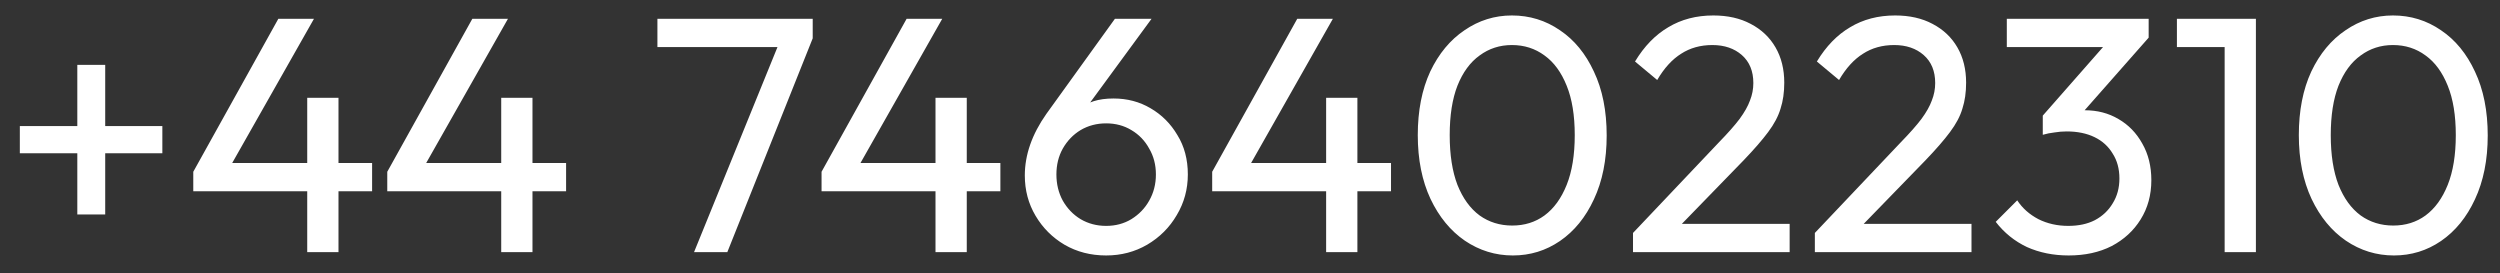 <svg width="119" height="13" viewBox="0 0 119 13" fill="none" xmlns="http://www.w3.org/2000/svg">
<rect x="0" y="0" width="119" height="13" fill="#333333" stroke="none"/>
<path d="M0.944 7.296V6H7.728V7.296H0.944ZM3.68 3.088H5.008V10.208H3.68V3.088ZM9.2 8.176L13.248 0.896H14.944L10.816 8.176H9.2ZM9.2 9.104V8.176L9.84 7.76H17.712V9.104H9.2ZM14.624 12V4.656H16.112V12H14.624ZM18.434 8.176L22.482 0.896H24.178L20.05 8.176H18.434ZM18.434 9.104V8.176L19.074 7.76H26.946V9.104H18.434ZM23.858 12V4.656H25.346V12H23.858ZM33.037 12L37.197 1.776L38.685 1.824L34.621 12H33.037ZM31.293 2.24V0.896H38.685V1.824L38.029 2.24H31.293ZM39.106 8.176L43.154 0.896H44.85L40.722 8.176H39.106ZM39.106 9.104V8.176L39.746 7.76H47.618V9.104H39.106ZM44.53 12V4.656H46.018V12H44.53ZM52.653 12.16C51.917 12.16 51.255 11.989 50.669 11.648C50.093 11.307 49.634 10.848 49.293 10.272C48.951 9.696 48.781 9.056 48.781 8.352C48.781 7.371 49.122 6.395 49.805 5.424L53.069 0.896H54.813L51.469 5.456L50.925 5.744C51.053 5.52 51.207 5.333 51.389 5.184C51.57 5.024 51.794 4.901 52.061 4.816C52.327 4.731 52.642 4.688 53.005 4.688C53.655 4.688 54.242 4.843 54.765 5.152C55.298 5.461 55.725 5.888 56.045 6.432C56.375 6.965 56.541 7.589 56.541 8.304C56.541 9.008 56.365 9.653 56.013 10.24C55.671 10.827 55.202 11.296 54.605 11.648C54.018 11.989 53.367 12.16 52.653 12.16ZM52.653 10.752C53.101 10.752 53.501 10.645 53.853 10.432C54.215 10.208 54.498 9.915 54.701 9.552C54.914 9.179 55.021 8.763 55.021 8.304C55.021 7.845 54.914 7.435 54.701 7.072C54.498 6.699 54.215 6.405 53.853 6.192C53.501 5.979 53.101 5.872 52.653 5.872C52.205 5.872 51.799 5.979 51.437 6.192C51.085 6.405 50.802 6.699 50.589 7.072C50.386 7.435 50.285 7.845 50.285 8.304C50.285 8.763 50.386 9.179 50.589 9.552C50.802 9.925 51.085 10.219 51.437 10.432C51.799 10.645 52.205 10.752 52.653 10.752ZM57.7 8.176L61.748 0.896H63.444L59.316 8.176H57.7ZM57.7 9.104V8.176L58.34 7.76H66.212V9.104H57.7ZM63.124 12V4.656H64.612V12H63.124ZM72.014 12.16C71.182 12.16 70.42 11.925 69.726 11.456C69.044 10.987 68.5 10.325 68.094 9.472C67.689 8.608 67.486 7.595 67.486 6.432C67.486 5.269 67.684 4.261 68.078 3.408C68.484 2.555 69.028 1.899 69.71 1.44C70.393 0.971 71.145 0.736 71.966 0.736C72.809 0.736 73.572 0.971 74.254 1.44C74.937 1.899 75.476 2.555 75.87 3.408C76.276 4.261 76.478 5.275 76.478 6.448C76.478 7.611 76.276 8.624 75.87 9.488C75.476 10.341 74.937 11.003 74.254 11.472C73.582 11.931 72.836 12.16 72.014 12.16ZM71.982 10.736C72.569 10.736 73.081 10.576 73.518 10.256C73.966 9.925 74.318 9.44 74.574 8.8C74.83 8.16 74.958 7.371 74.958 6.432C74.958 5.493 74.83 4.709 74.574 4.08C74.318 3.44 73.966 2.96 73.518 2.64C73.07 2.309 72.553 2.144 71.966 2.144C71.39 2.144 70.878 2.309 70.43 2.64C69.982 2.96 69.63 3.44 69.374 4.08C69.129 4.709 69.006 5.493 69.006 6.432C69.006 7.371 69.129 8.16 69.374 8.8C69.63 9.44 69.982 9.925 70.43 10.256C70.878 10.576 71.396 10.736 71.982 10.736ZM77.731 11.088L81.827 6.768C82.243 6.341 82.569 5.973 82.803 5.664C83.038 5.344 83.203 5.051 83.299 4.784C83.406 4.517 83.459 4.24 83.459 3.952C83.459 3.387 83.278 2.944 82.915 2.624C82.552 2.304 82.083 2.144 81.507 2.144C80.942 2.144 80.446 2.283 80.019 2.56C79.593 2.827 79.214 3.243 78.883 3.808L77.827 2.928C78.264 2.203 78.793 1.659 79.411 1.296C80.03 0.923 80.745 0.736 81.555 0.736C82.238 0.736 82.83 0.869 83.331 1.136C83.843 1.403 84.238 1.776 84.515 2.256C84.793 2.736 84.931 3.296 84.931 3.936C84.931 4.395 84.873 4.805 84.755 5.168C84.648 5.531 84.451 5.904 84.163 6.288C83.886 6.661 83.496 7.109 82.995 7.632L79.683 11.04L77.731 11.088ZM77.731 12V11.088L79.011 10.656H85.187V12H77.731ZM86.387 11.088L90.483 6.768C90.899 6.341 91.225 5.973 91.459 5.664C91.694 5.344 91.859 5.051 91.955 4.784C92.062 4.517 92.115 4.24 92.115 3.952C92.115 3.387 91.934 2.944 91.571 2.624C91.209 2.304 90.739 2.144 90.163 2.144C89.598 2.144 89.102 2.283 88.675 2.56C88.249 2.827 87.87 3.243 87.539 3.808L86.483 2.928C86.921 2.203 87.449 1.659 88.067 1.296C88.686 0.923 89.401 0.736 90.211 0.736C90.894 0.736 91.486 0.869 91.987 1.136C92.499 1.403 92.894 1.776 93.171 2.256C93.449 2.736 93.587 3.296 93.587 3.936C93.587 4.395 93.529 4.805 93.411 5.168C93.305 5.531 93.107 5.904 92.819 6.288C92.542 6.661 92.153 7.109 91.651 7.632L88.339 11.04L86.387 11.088ZM86.387 12V11.088L87.667 10.656H93.843V12H86.387ZM98.468 12.16C97.742 12.16 97.081 12.027 96.484 11.76C95.897 11.483 95.401 11.083 94.996 10.56L96.02 9.536C96.265 9.909 96.601 10.208 97.028 10.432C97.454 10.645 97.929 10.752 98.452 10.752C98.942 10.752 99.364 10.661 99.716 10.48C100.078 10.288 100.361 10.021 100.564 9.68C100.777 9.339 100.884 8.944 100.884 8.496C100.884 8.037 100.777 7.643 100.564 7.312C100.361 6.971 100.073 6.709 99.7 6.528C99.326 6.347 98.884 6.256 98.372 6.256C98.18 6.256 97.988 6.272 97.796 6.304C97.604 6.325 97.417 6.363 97.236 6.416L97.876 5.552C98.078 5.456 98.297 5.381 98.532 5.328C98.766 5.275 99.001 5.248 99.236 5.248C99.833 5.248 100.366 5.387 100.836 5.664C101.316 5.941 101.694 6.331 101.972 6.832C102.26 7.333 102.404 7.915 102.404 8.576C102.404 9.28 102.233 9.904 101.892 10.448C101.561 10.981 101.102 11.403 100.516 11.712C99.929 12.011 99.246 12.16 98.468 12.16ZM97.236 6.416V5.504L100.484 1.808L102.276 1.792L98.932 5.584L97.236 6.416ZM95.524 2.24V0.896H102.276V1.792L100.964 2.24H95.524ZM105.893 12V0.896H107.381V12H105.893ZM103.621 2.24V0.896H107.221V2.24H103.621ZM113.952 12.16C113.12 12.16 112.357 11.925 111.664 11.456C110.981 10.987 110.437 10.325 110.032 9.472C109.627 8.608 109.424 7.595 109.424 6.432C109.424 5.269 109.621 4.261 110.016 3.408C110.421 2.555 110.965 1.899 111.648 1.44C112.331 0.971 113.083 0.736 113.904 0.736C114.747 0.736 115.509 0.971 116.192 1.44C116.875 1.899 117.413 2.555 117.808 3.408C118.213 4.261 118.416 5.275 118.416 6.448C118.416 7.611 118.213 8.624 117.808 9.488C117.413 10.341 116.875 11.003 116.192 11.472C115.52 11.931 114.773 12.16 113.952 12.16ZM113.92 10.736C114.507 10.736 115.019 10.576 115.456 10.256C115.904 9.925 116.256 9.44 116.512 8.8C116.768 8.16 116.896 7.371 116.896 6.432C116.896 5.493 116.768 4.709 116.512 4.08C116.256 3.44 115.904 2.96 115.456 2.64C115.008 2.309 114.491 2.144 113.904 2.144C113.328 2.144 112.816 2.309 112.368 2.64C111.92 2.96 111.568 3.44 111.312 4.08C111.067 4.709 110.944 5.493 110.944 6.432C110.944 7.371 111.067 8.16 111.312 8.8C111.568 9.44 111.92 9.925 112.368 10.256C112.816 10.576 113.333 10.736 113.92 10.736Z" fill="white"/>
</svg>
